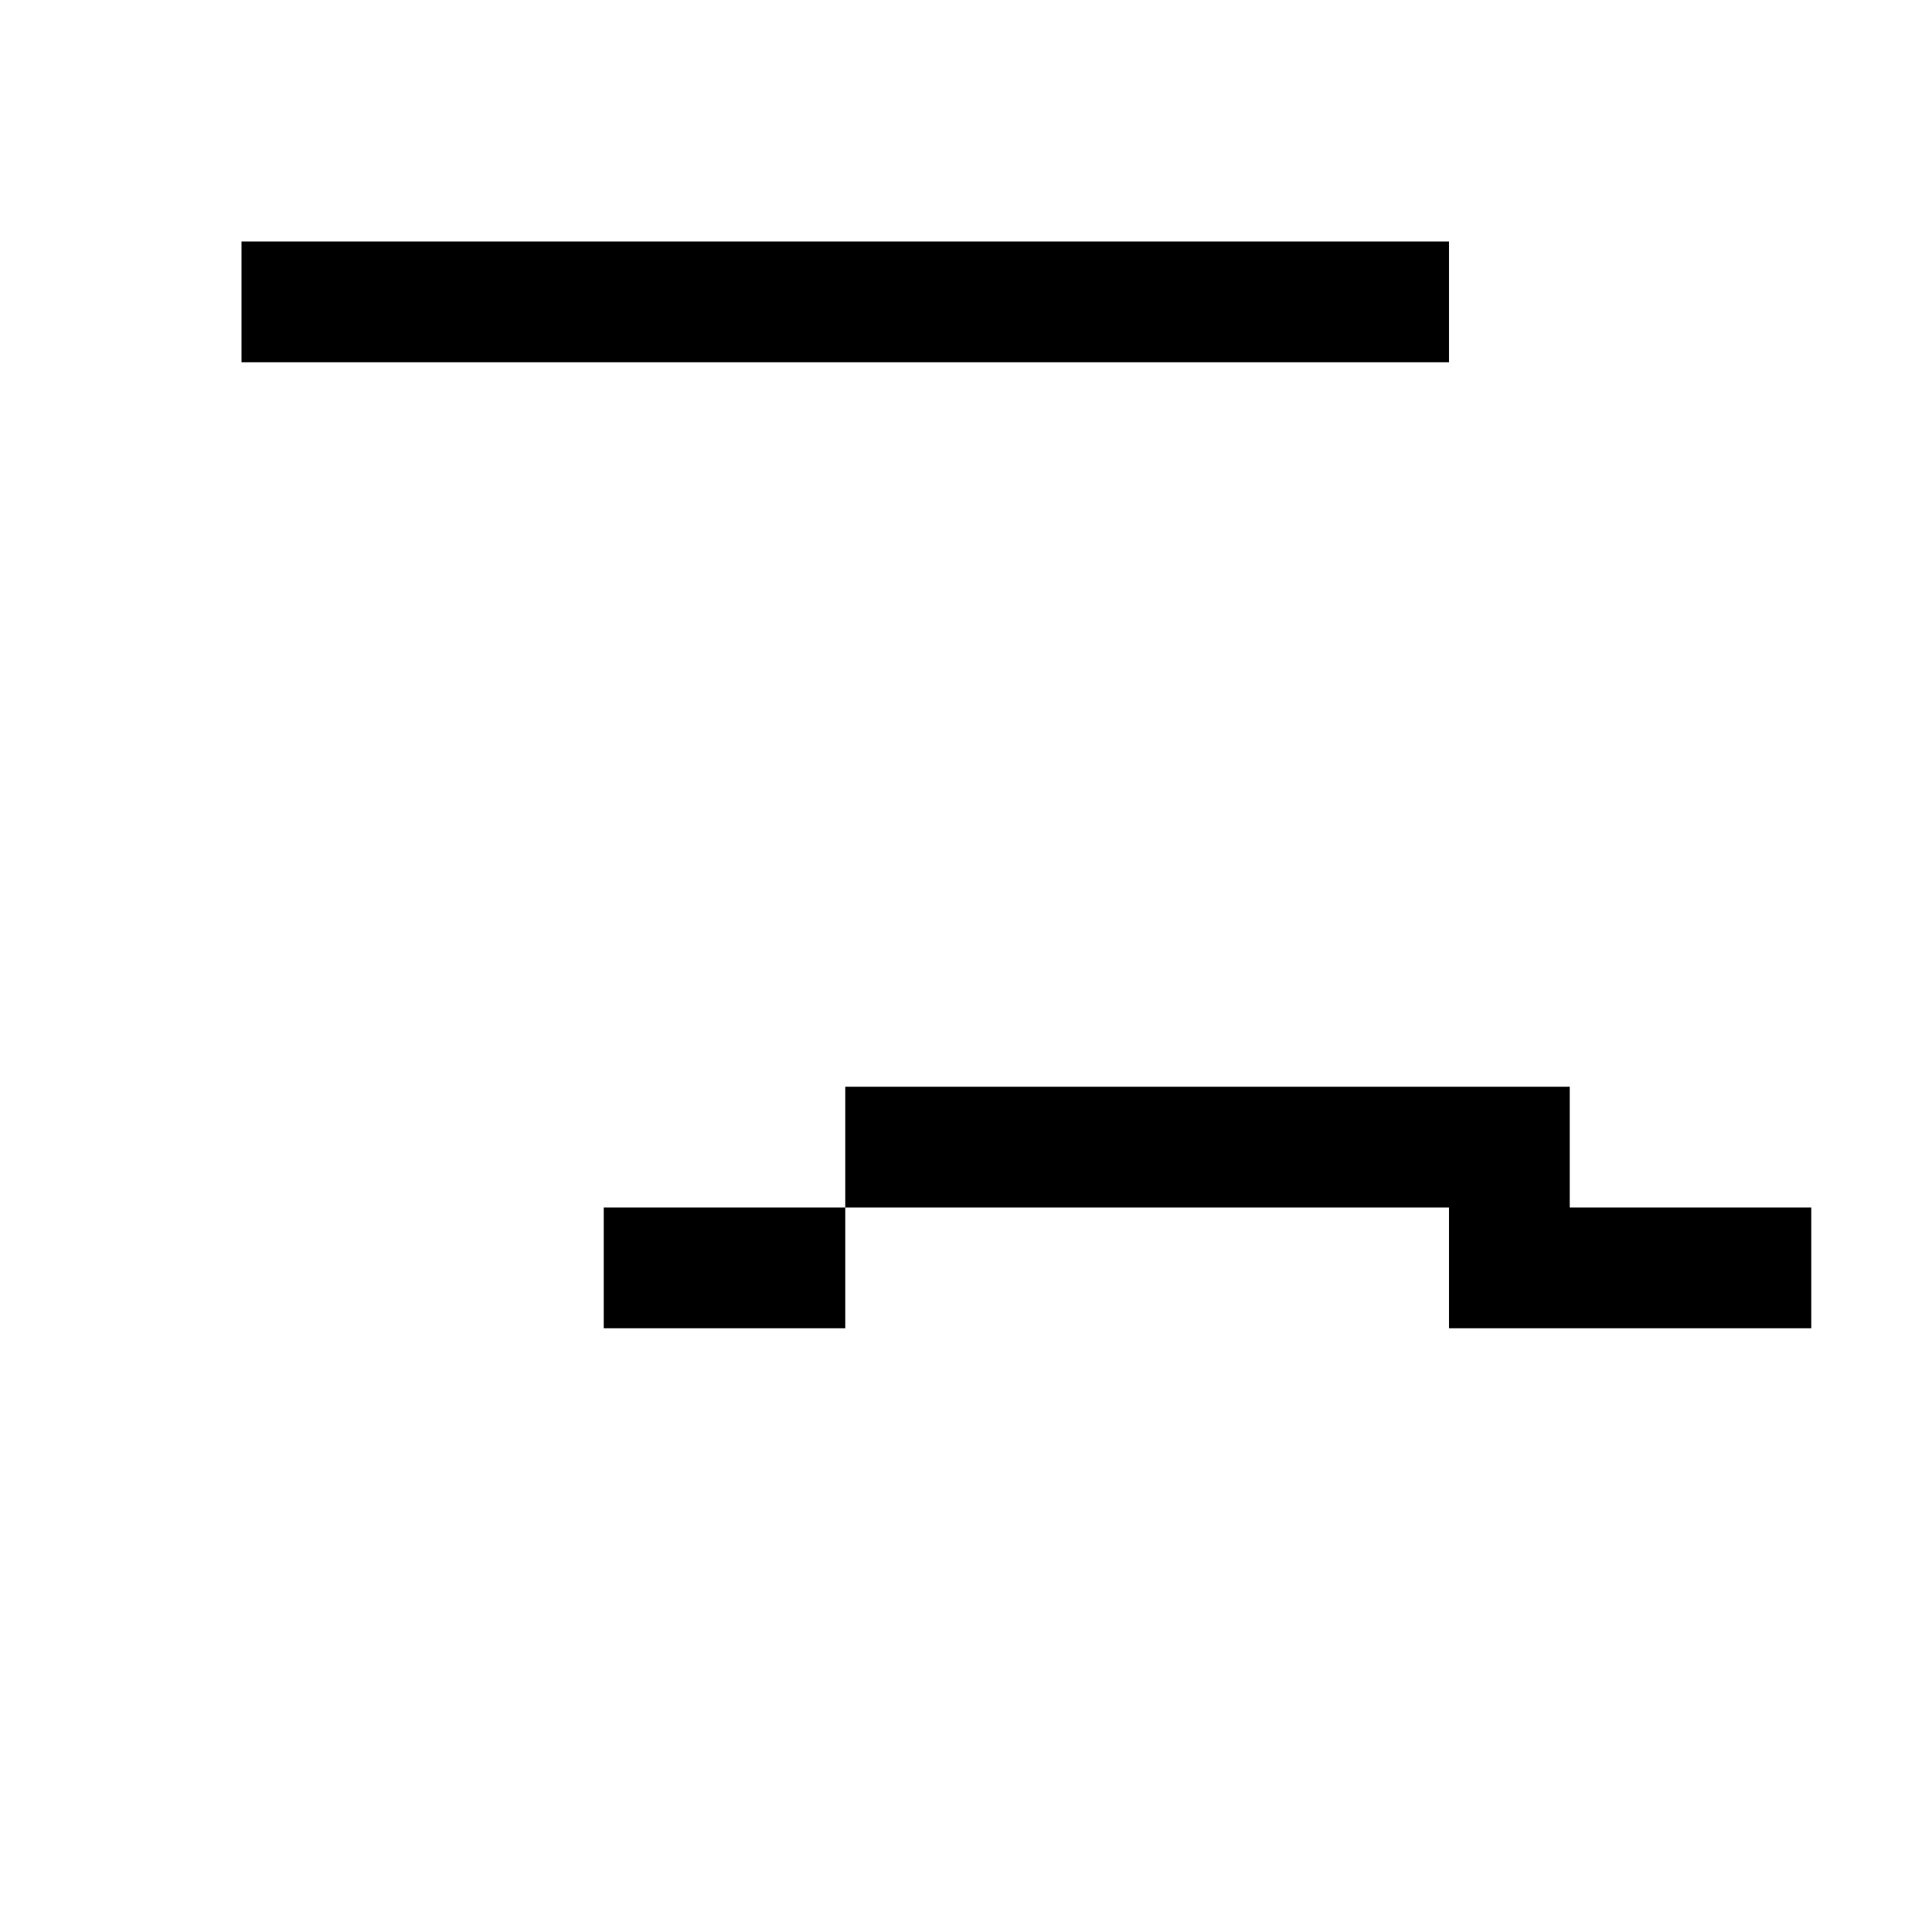 <svg xmlns="http://www.w3.org/2000/svg" op="pixels" viewBox="0 0 16 16"><path d="M2 2h1v1h-1M3 2h1v1h-1M4 2h1v1h-1M5 2h1v1h-1M6 2h1v1h-1M7 2h1v1h-1M8 2h1v1h-1M9 2h1v1h-1M10 2h1v1h-1M11 2h1v1h-1M7 9h1v1h-1M8 9h1v1h-1M9 9h1v1h-1M10 9h1v1h-1M11 9h1v1h-1M12 9h1v1h-1M12 10h1v1h-1M13 10h1v1h-1M14 10h1v1h-1M5 10h1v1h-1M6 10h1v1h-1" fill="#000000"/></svg>